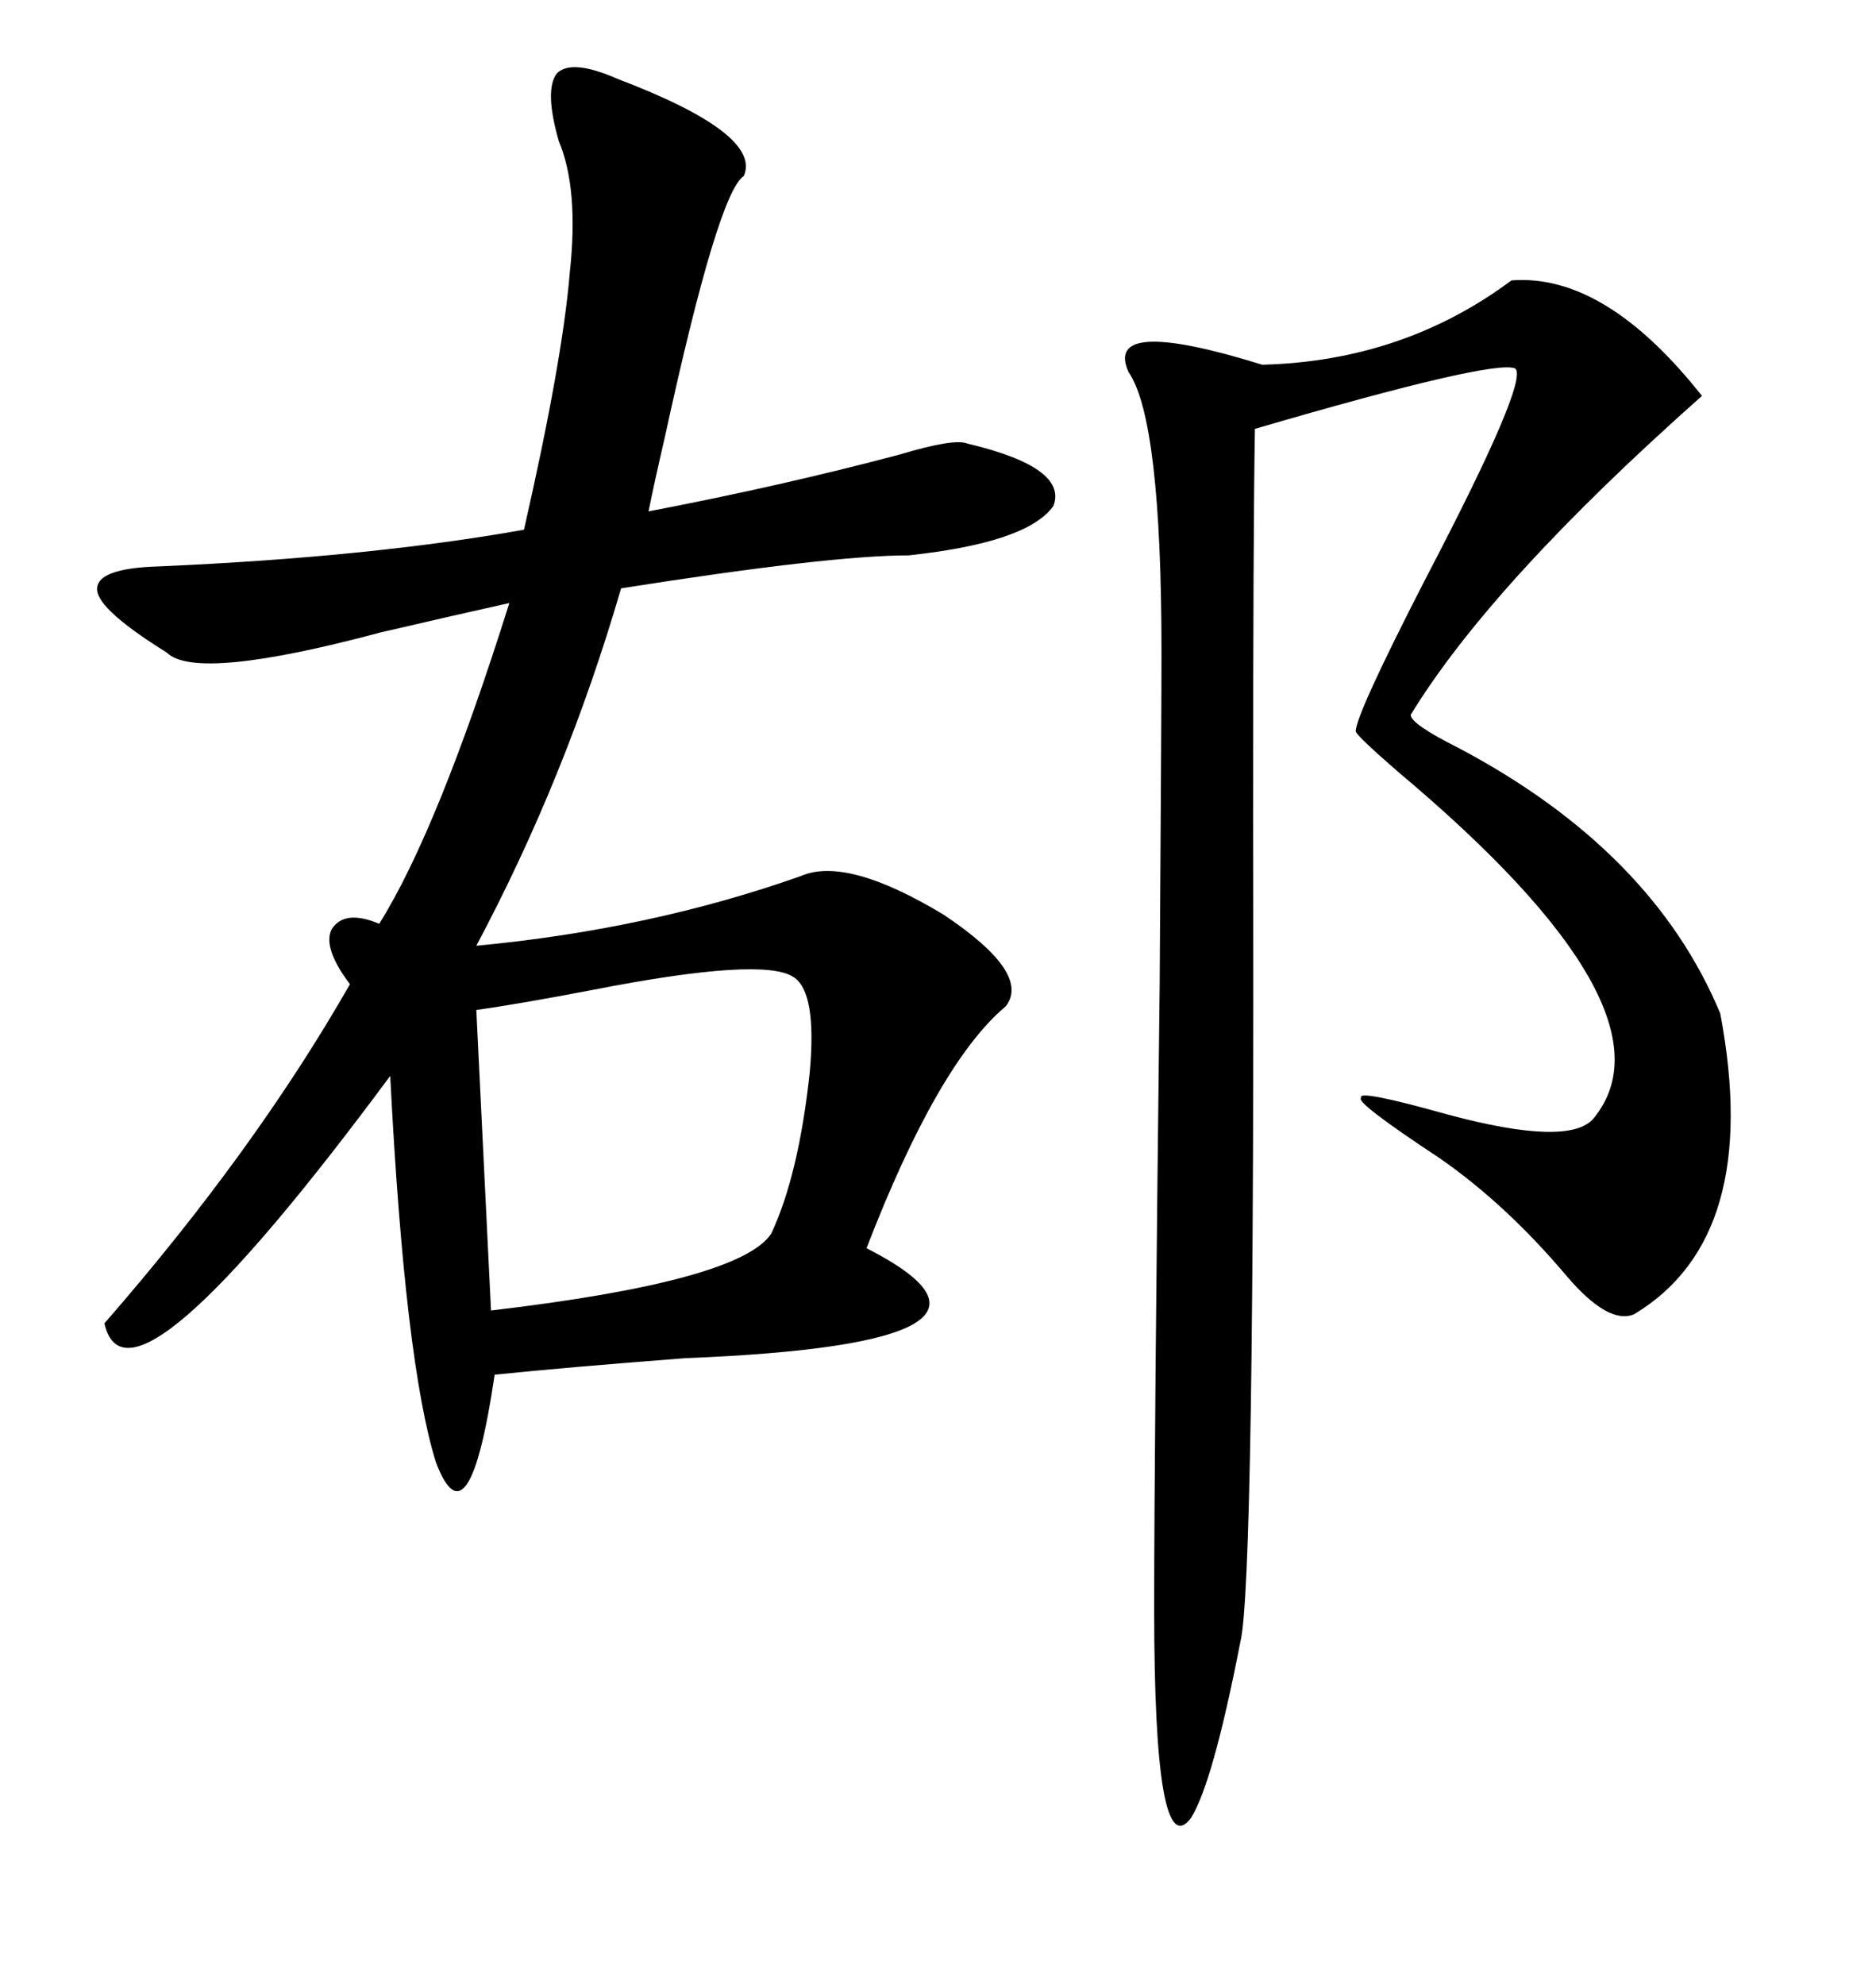 <svg xmlns="http://www.w3.org/2000/svg" xmlns:xlink="http://www.w3.org/1999/xlink" width="300" height="317.285"><path d="M98.73 12.60L98.73 12.60Q121.88 21.39 118.95 28.13L118.95 28.13Q114.84 30.76 106.35 69.73L106.35 69.73Q104.59 77.34 103.71 81.74L103.71 81.74Q125.10 77.64 143.85 72.66L143.85 72.66Q152.64 70.02 154.69 70.90L154.69 70.90Q170.80 74.71 168.46 80.86L168.46 80.86Q164.36 86.72 145.31 88.77L145.31 88.77Q132.71 88.77 99.32 94.04L99.32 94.04Q90.53 124.22 76.17 151.17L76.17 151.17Q104.00 148.54 128.03 140.04L128.03 140.04Q135.35 136.82 150.88 146.19L150.88 146.19Q164.94 155.57 160.84 160.84L160.84 160.84Q150 169.92 138.57 199.51L138.57 199.51Q168.46 214.75 109.57 217.09L109.57 217.09Q90.53 218.55 79.10 219.73L79.10 219.73Q75 247.56 69.73 233.79L69.73 233.79Q64.75 217.97 62.40 171.97L62.40 171.97Q20.51 228.52 16.70 211.52L16.70 211.52Q40.72 183.98 55.96 157.32L55.96 157.32Q51.56 151.46 53.03 148.54L53.03 148.54Q55.08 145.31 60.64 147.66L60.64 147.66Q70.02 132.71 81.45 96.39L81.45 96.39Q73.54 98.14 60.94 101.07L60.94 101.07Q31.35 108.98 26.66 104.30L26.66 104.30Q15.82 97.56 15.53 94.34L15.53 94.34Q15.23 90.82 25.49 90.53L25.49 90.53Q59.18 89.06 83.79 84.67L83.79 84.67Q89.94 57.71 91.11 43.65L91.11 43.65Q92.58 30.18 89.36 22.56L89.36 22.56Q87.01 14.36 89.06 11.72L89.06 11.72Q91.41 9.38 98.73 12.60ZM241.70 44.82L241.70 44.82Q256.64 43.65 272.17 63.28L272.17 63.28Q238.48 93.16 225.59 114.26L225.59 114.26Q225.59 115.72 233.20 119.53L233.20 119.53Q264.26 135.94 275.10 162.01L275.10 162.01Q281.84 197.75 261.33 210.06L261.33 210.06Q257.23 211.82 250.49 203.91L250.49 203.91Q240.82 192.48 230.27 185.16L230.27 185.16Q216.50 176.07 217.68 175.49L217.68 175.49Q216.80 174.02 231.45 178.13L231.45 178.13Q251.07 183.40 254.88 178.71L254.88 178.71Q268.95 161.43 223.54 123.34L223.54 123.34Q216.80 117.48 216.80 116.89L216.80 116.89Q216.80 114.26 227.93 92.58L227.93 92.58Q244.63 60.64 242.29 58.89L242.29 58.89Q238.77 57.42 200.68 68.55L200.68 68.55Q200.39 84.67 200.39 131.25L200.39 131.25Q200.68 253.42 198.34 262.50L198.34 262.50Q193.95 285.06 190.43 290.63L190.43 290.63Q184.57 298.24 184.57 257.23L184.57 257.23Q184.57 231.45 185.45 157.32L185.45 157.32Q185.74 113.38 185.74 104.30L185.74 104.30Q185.74 67.09 180.47 59.47L180.47 59.47Q176.37 50.39 201.86 58.30L201.86 58.30Q224.41 57.71 241.70 44.82ZM76.17 161.43L76.17 161.43L78.52 209.47Q118.36 204.79 123.34 197.17L123.34 197.17Q127.73 187.79 129.49 171.39L129.49 171.39Q130.66 158.50 126.86 156.15L126.86 156.15Q121.88 152.93 94.92 158.20L94.92 158.20Q82.62 160.55 76.17 161.43Z"/></svg>